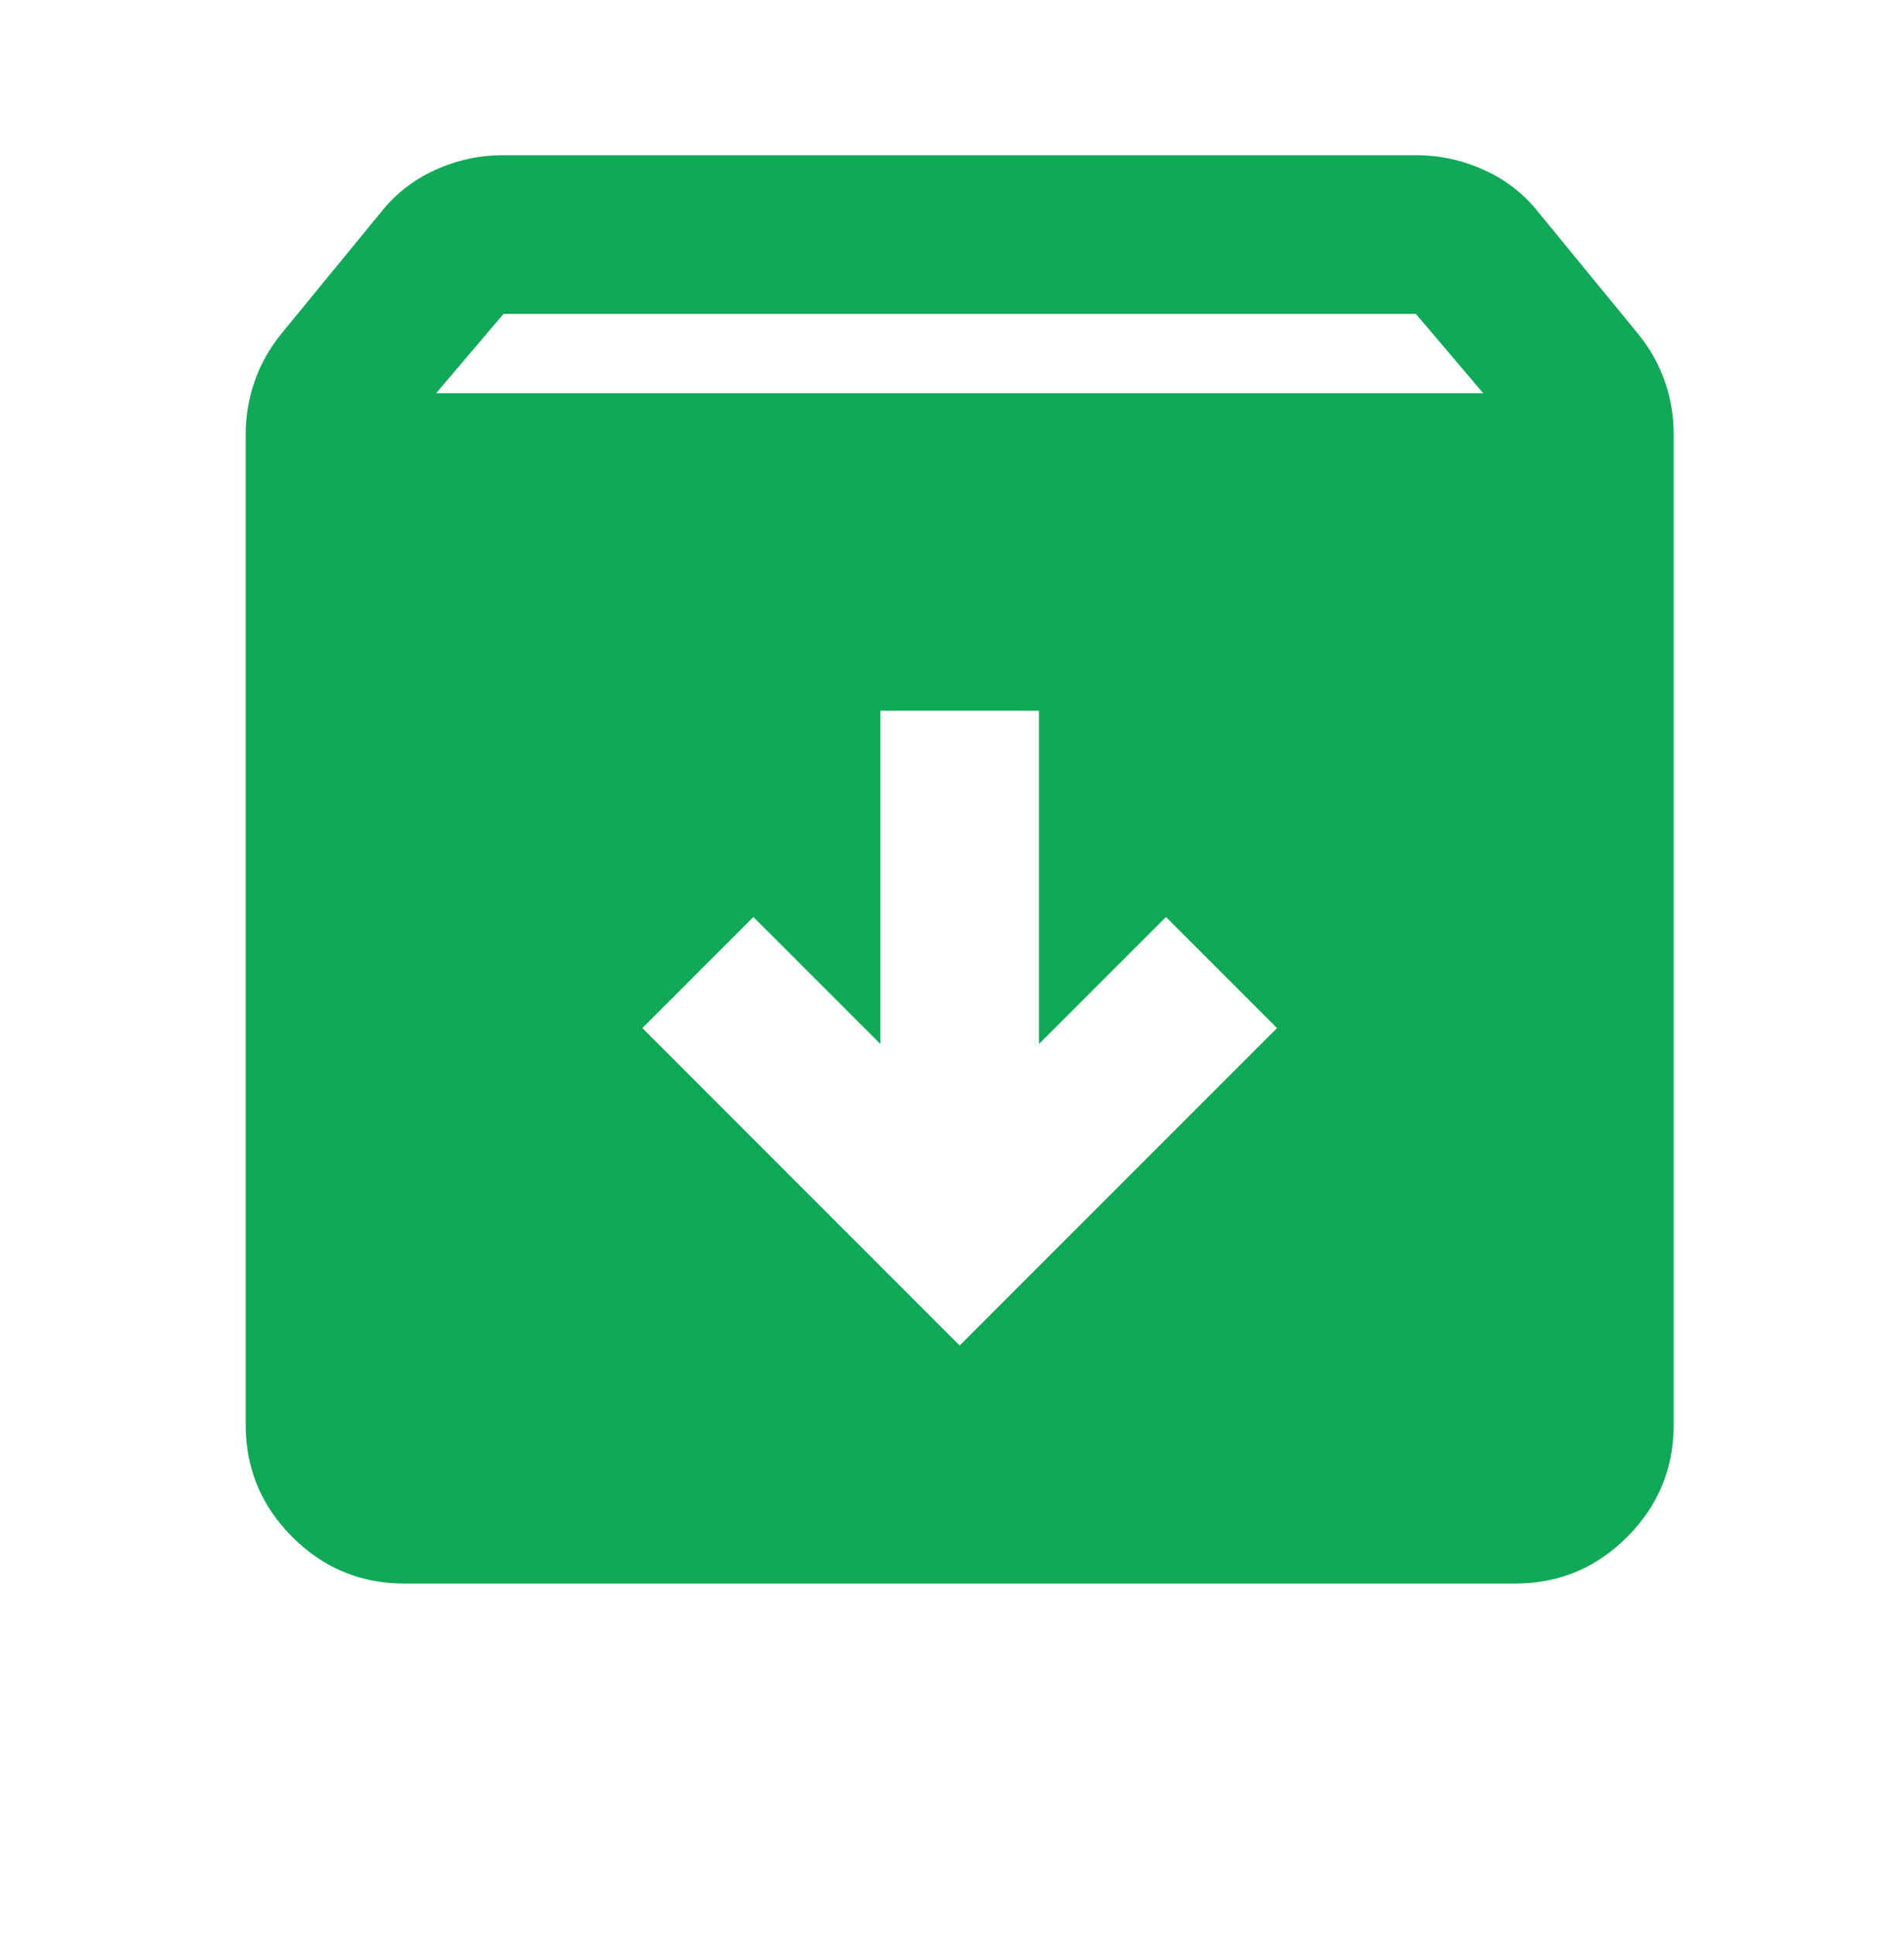 <?xml version="1.0" encoding="UTF-8"?> <svg xmlns="http://www.w3.org/2000/svg" width="62" height="63" viewBox="0 0 62 63" fill="none"> <path d="M31.25 43.802L41.583 33.468L37.967 29.852L33.833 33.985V23.135H28.667V33.985L24.533 29.852L20.917 33.468L31.25 43.802ZM13.167 51.552C11.746 51.552 10.53 51.046 9.519 50.035C8.508 49.024 8.002 47.808 8 46.385V14.158C8 13.555 8.097 12.974 8.292 12.414C8.487 11.854 8.777 11.338 9.162 10.864L12.392 6.925C12.865 6.322 13.457 5.859 14.166 5.535C14.876 5.211 15.619 5.05 16.396 5.052H46.104C46.879 5.052 47.622 5.214 48.334 5.537C49.045 5.861 49.636 6.324 50.108 6.925L53.337 10.864C53.725 11.338 54.016 11.854 54.211 12.414C54.405 12.974 54.502 13.555 54.5 14.158V46.385C54.5 47.806 53.995 49.023 52.984 50.035C51.973 51.048 50.756 51.553 49.333 51.552H13.167ZM14.2 12.802H48.3L46.104 10.218H16.396L14.2 12.802Z" fill="#0FA958"></path> </svg> 